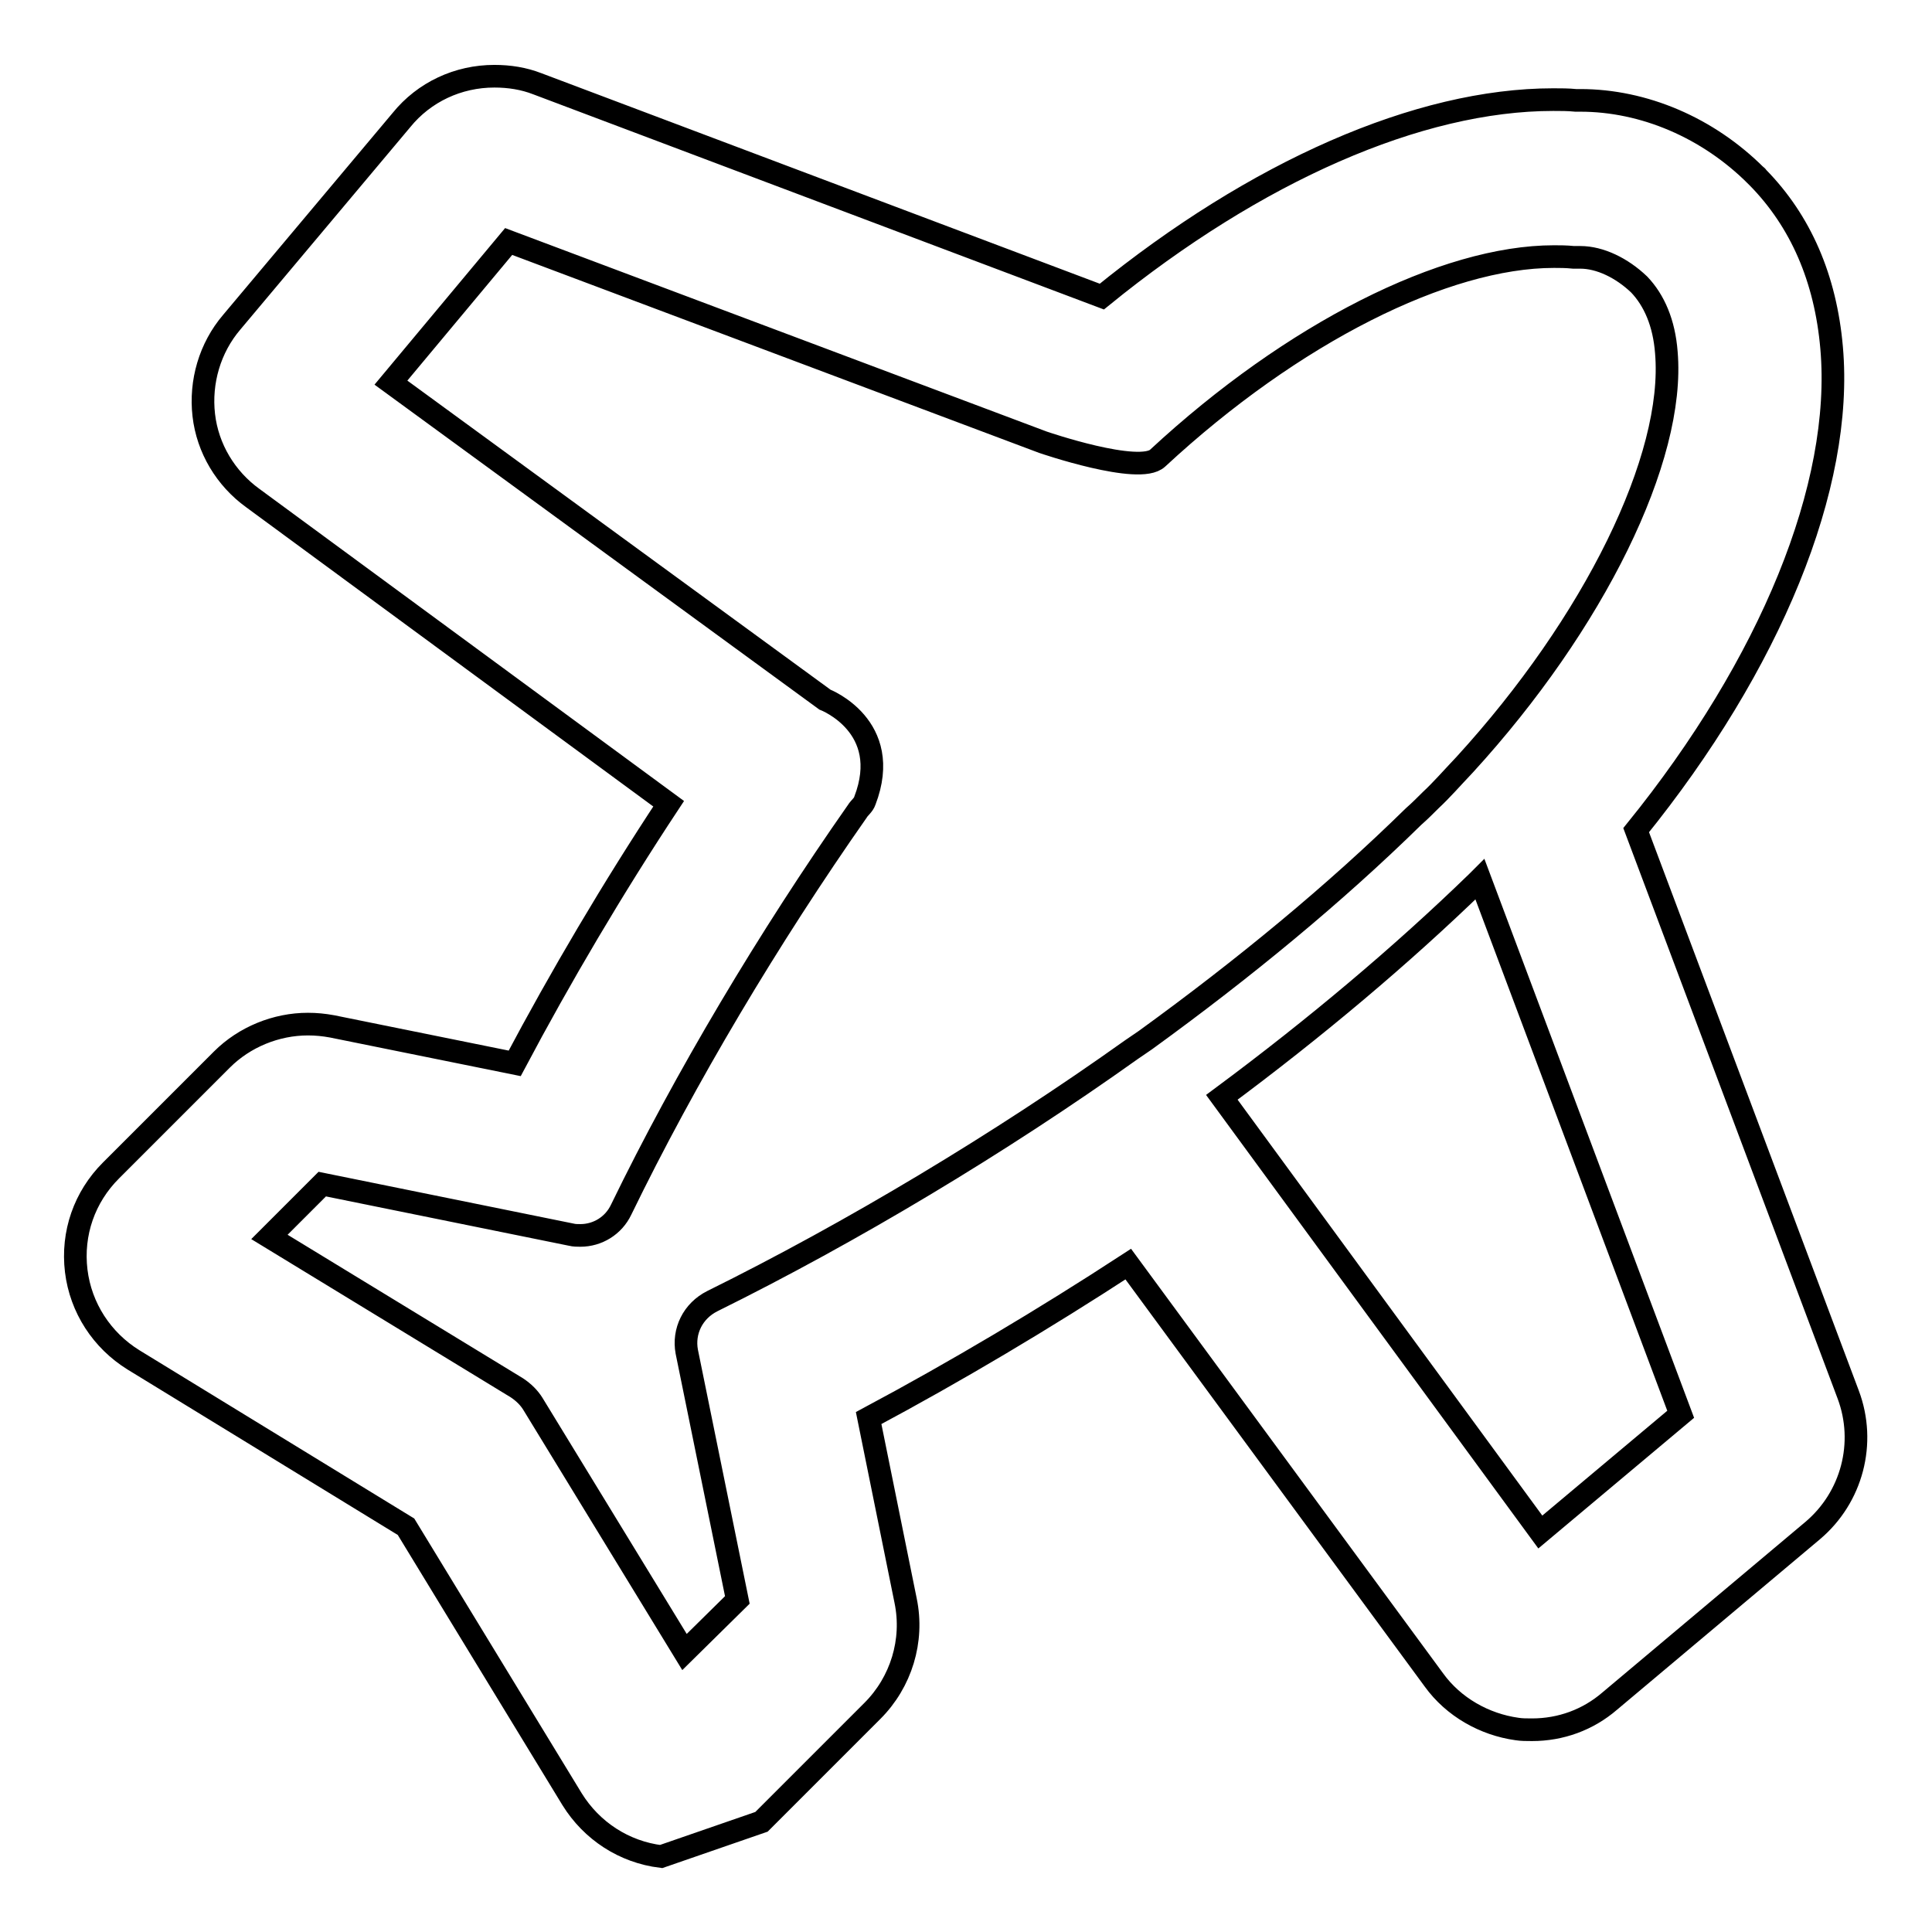 <?xml version="1.0" encoding="utf-8"?>
<!-- Svg Vector Icons : http://www.onlinewebfonts.com/icon -->
<!DOCTYPE svg PUBLIC "-//W3C//DTD SVG 1.1//EN" "http://www.w3.org/Graphics/SVG/1.1/DTD/svg11.dtd">
<svg version="1.1" xmlns="http://www.w3.org/2000/svg" xmlns:xlink="http://www.w3.org/1999/xlink" x="0px" y="0px" viewBox="0 0 256 256" enable-background="new 0 0 256 256" xml:space="preserve">
<g> <path stroke-width="3" fill-opacity="0" stroke="#000000"  d="M10.1,168.4c0.6,4.9,3.4,9.2,7.6,11.8l36.1,22.1l22,36.1c2.6,4.2,6.9,7,11.8,7.6l13.3-4.6l14.7-14.7 c3.8-3.8,5.5-9.3,4.4-14.6l-4.9-24.2c11.6-6.2,23.2-13.1,34.4-20.4l40.5,55.1c2.6,3.6,6.7,5.9,11,6.5c0.6,0.1,1.3,0.1,2,0.1 c3.8,0,7.4-1.3,10.3-3.8l26.9-22.6c5.2-4.4,7.1-11.6,4.7-18L216.8,110c17.8-22,27.5-45.6,25.9-63.9c-0.8-9.2-4.1-16.8-9.8-22.6 c-0.1-0.1-0.1-0.2-0.2-0.2c-6.4-6.4-14.9-10-23.3-10c-0.2,0-0.4,0-0.6,0c-1-0.1-2-0.1-3-0.1c-17.8,0-39.4,9.5-59.8,26.1L71.2,11.1 c-1.8-0.7-3.7-1-5.7-1c-4.8,0-9.3,2.1-12.3,5.8L30.7,42.7c-2.9,3.4-4.2,7.9-3.7,12.3c0.5,4.4,2.9,8.4,6.5,11l55.1,40.5 c-7.4,11.2-14.3,22.9-20.4,34.4L44,136c-1.1-0.2-2.1-0.3-3.2-0.3c-4.2,0-8.4,1.7-11.4,4.7l-14.7,14.7 C11.2,158.6,9.5,163.4,10.1,168.4z M91,179.1l6.7,32.9l-7,6.9l-20.1-32.9c-0.5-0.8-1.2-1.5-2.1-2.1l-32.8-20l7-7l33,6.7 c0.4,0.1,0.8,0.1,1.2,0.1c2.3,0,4.4-1.3,5.4-3.4c8.5-17.5,19.6-36.1,31.3-52.8c0.3-0.5,0.8-0.8,1-1.4c3.8-9.9-5.3-13.4-5.3-13.4 L51.8,50.7l15.6-18.7l70.8,26.6c0,0,12.8,4.4,15.2,2.1C171.3,44.1,191.5,34,205.9,34c0.8,0,1.6,0,2.6,0.1c0.1,0,0.2,0,0.3,0 c0.1,0,0.6,0,0.6,0c2.6,0,5.5,1.4,7.8,3.6c2,2.1,3.3,5.1,3.6,9c1.2,14-9.6,35.9-26.7,54.6c-1.8,1.9-3.1,3.4-4.5,4.7 c-0.7,0.7-1.5,1.5-2.3,2.2c-10.4,10.2-22.4,20.1-35.5,29.6l-1.9,1.3c-17.4,12.4-37.1,24.2-55.5,33.3 C91.8,173.7,90.5,176.4,91,179.1z M222.7,187.4L204.1,203l-42.2-57.6c12.4-9.2,23.8-18.8,33.8-28.5c0,0,0.4-0.4,0.4-0.4 L222.7,187.4z"/></g>
</svg>